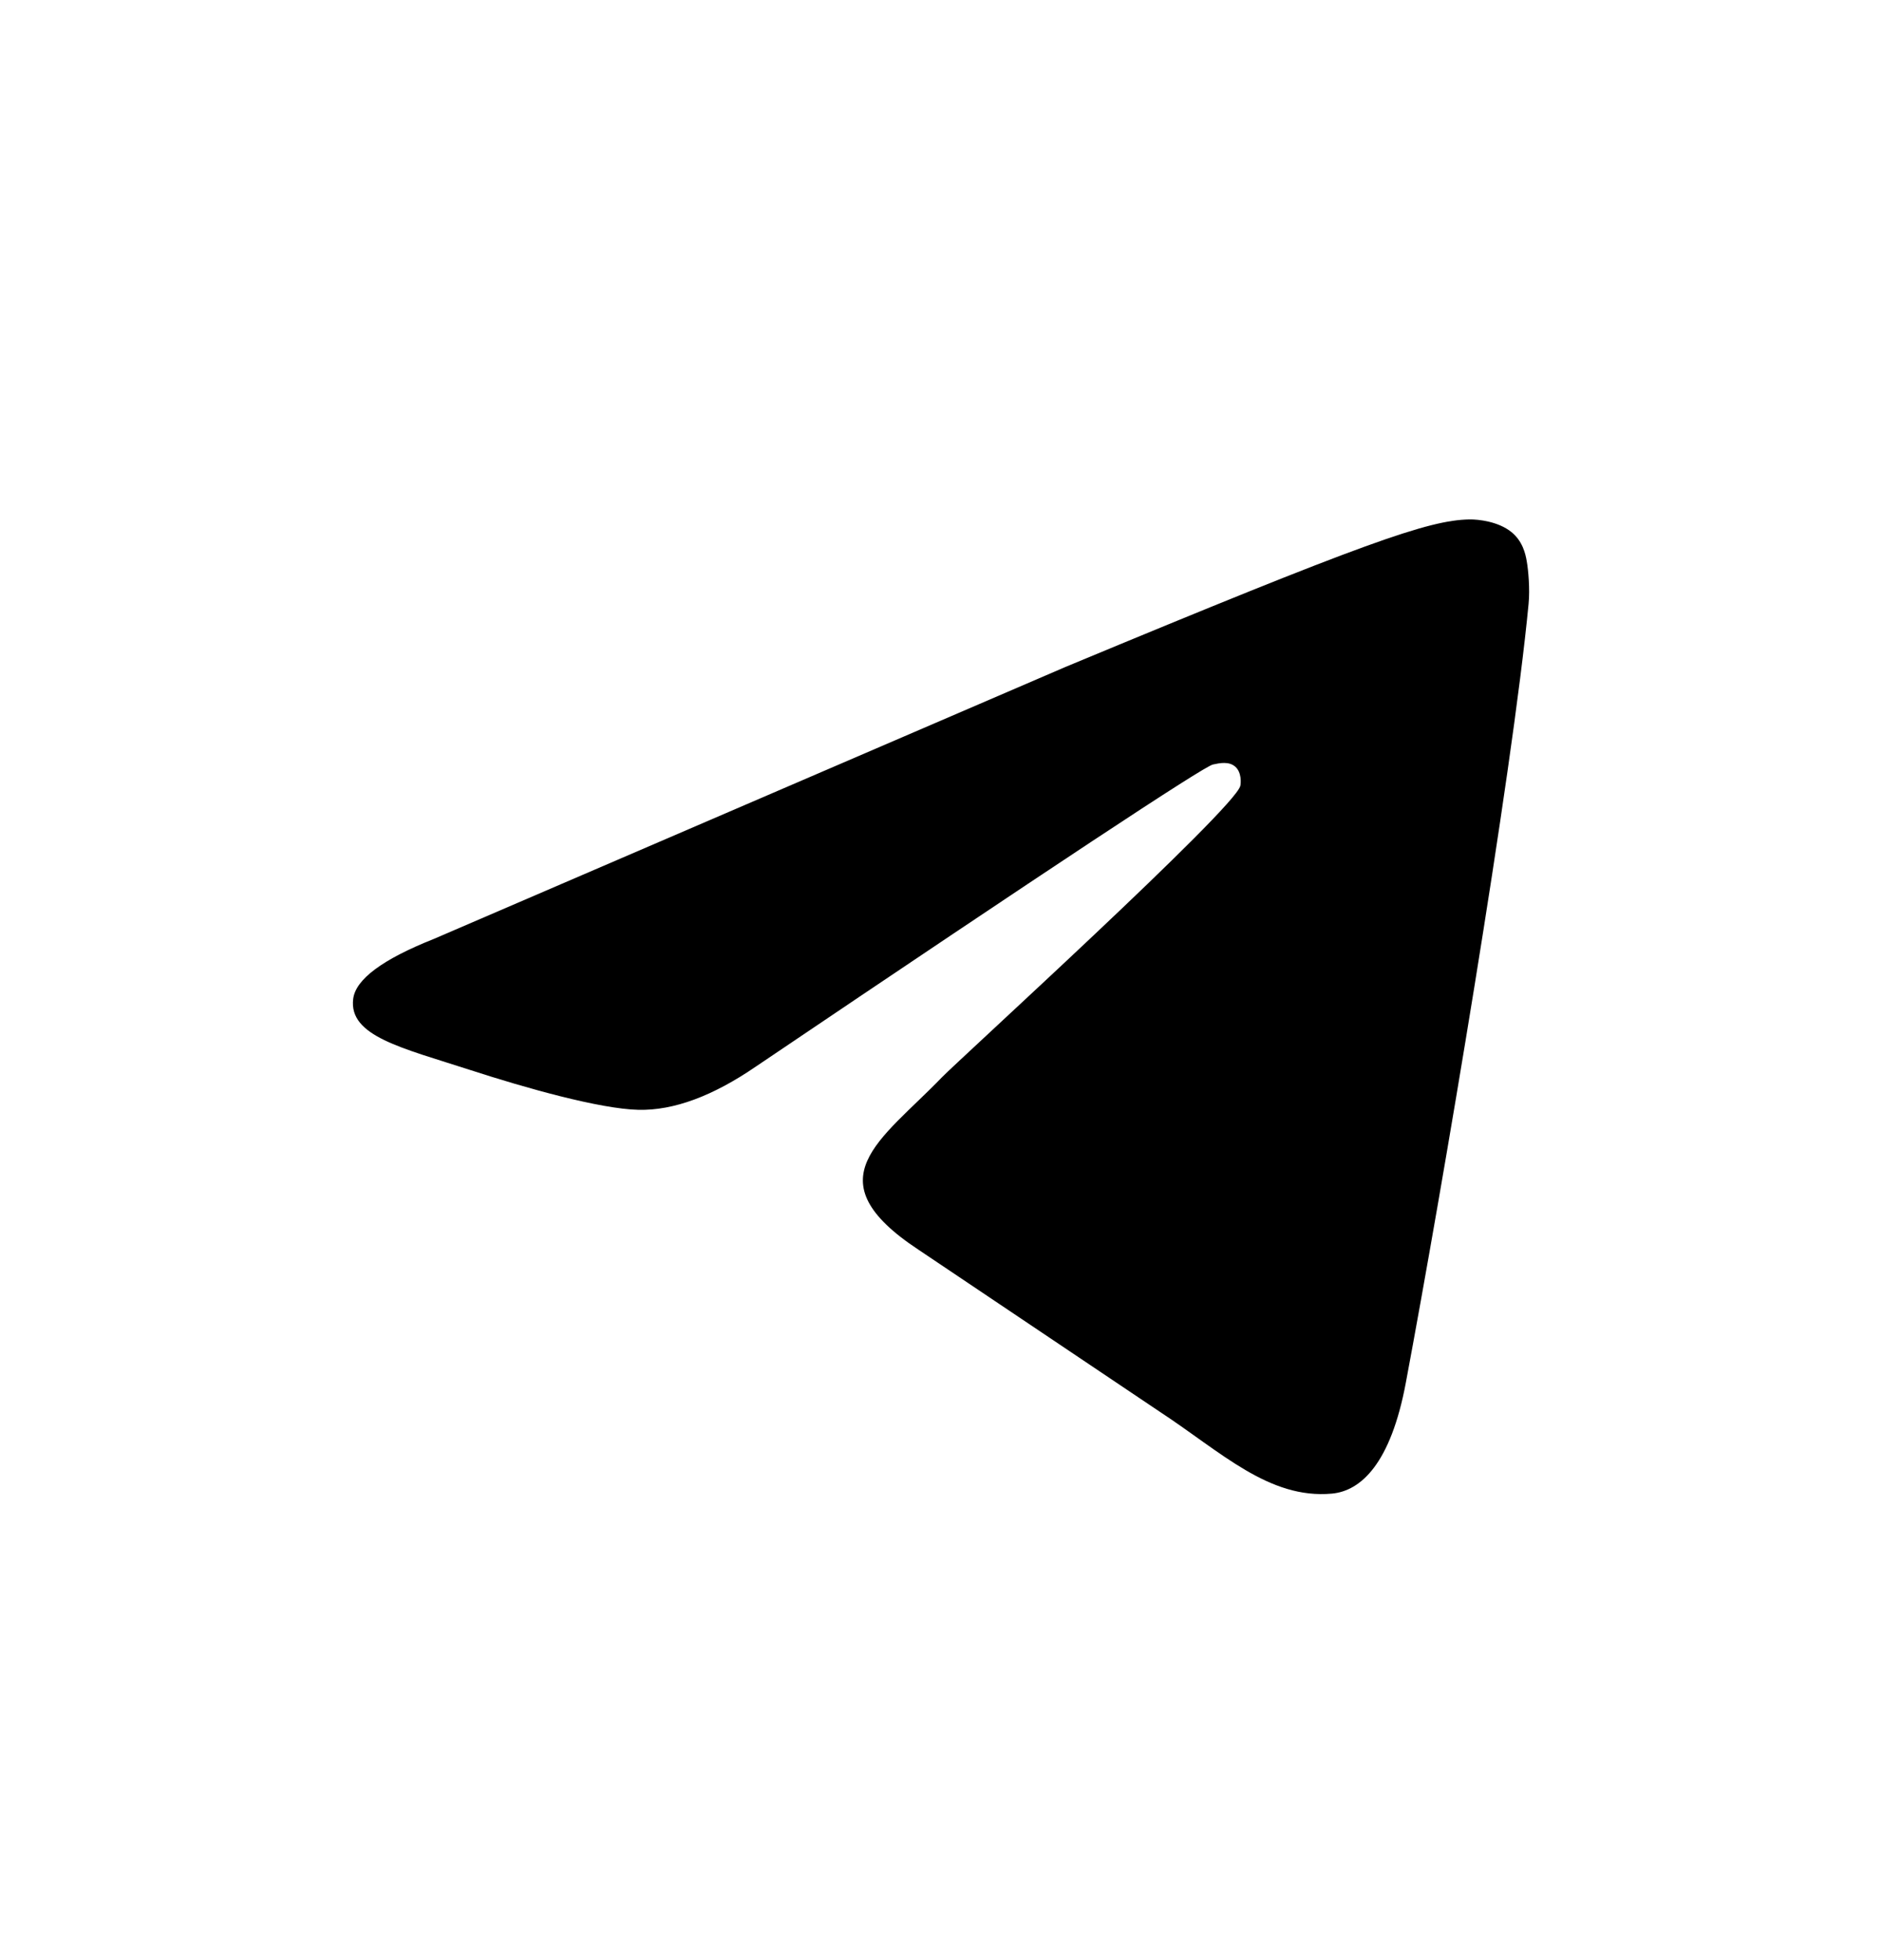 <svg width="24" height="25" viewBox="0 0 24 25" fill="none" xmlns="http://www.w3.org/2000/svg">
<path fill-rule="evenodd" clip-rule="evenodd" d="M5.531 11.976L13.586 8.507C17.422 6.911 18.219 6.634 18.738 6.625C18.853 6.623 19.108 6.651 19.274 6.786C19.413 6.899 19.452 7.052 19.47 7.16C19.489 7.267 19.512 7.512 19.493 7.703C19.285 9.887 18.386 15.188 17.928 17.634C17.735 18.669 17.354 19.016 16.985 19.05C16.183 19.123 15.573 18.52 14.796 18.01L11.714 15.94C10.35 15.041 11.234 14.547 12.012 13.74C12.215 13.529 15.749 10.314 15.817 10.023C15.826 9.986 15.834 9.85 15.753 9.779C15.672 9.707 15.553 9.732 15.467 9.751C15.345 9.779 13.403 11.062 9.641 13.602C9.09 13.98 8.591 14.165 8.143 14.155C7.65 14.144 6.701 13.876 5.996 13.647C5.131 13.366 4.444 13.217 4.504 12.74C4.535 12.491 4.877 12.236 5.531 11.976L5.531 11.976Z" fill="#000000"/>
</svg>
